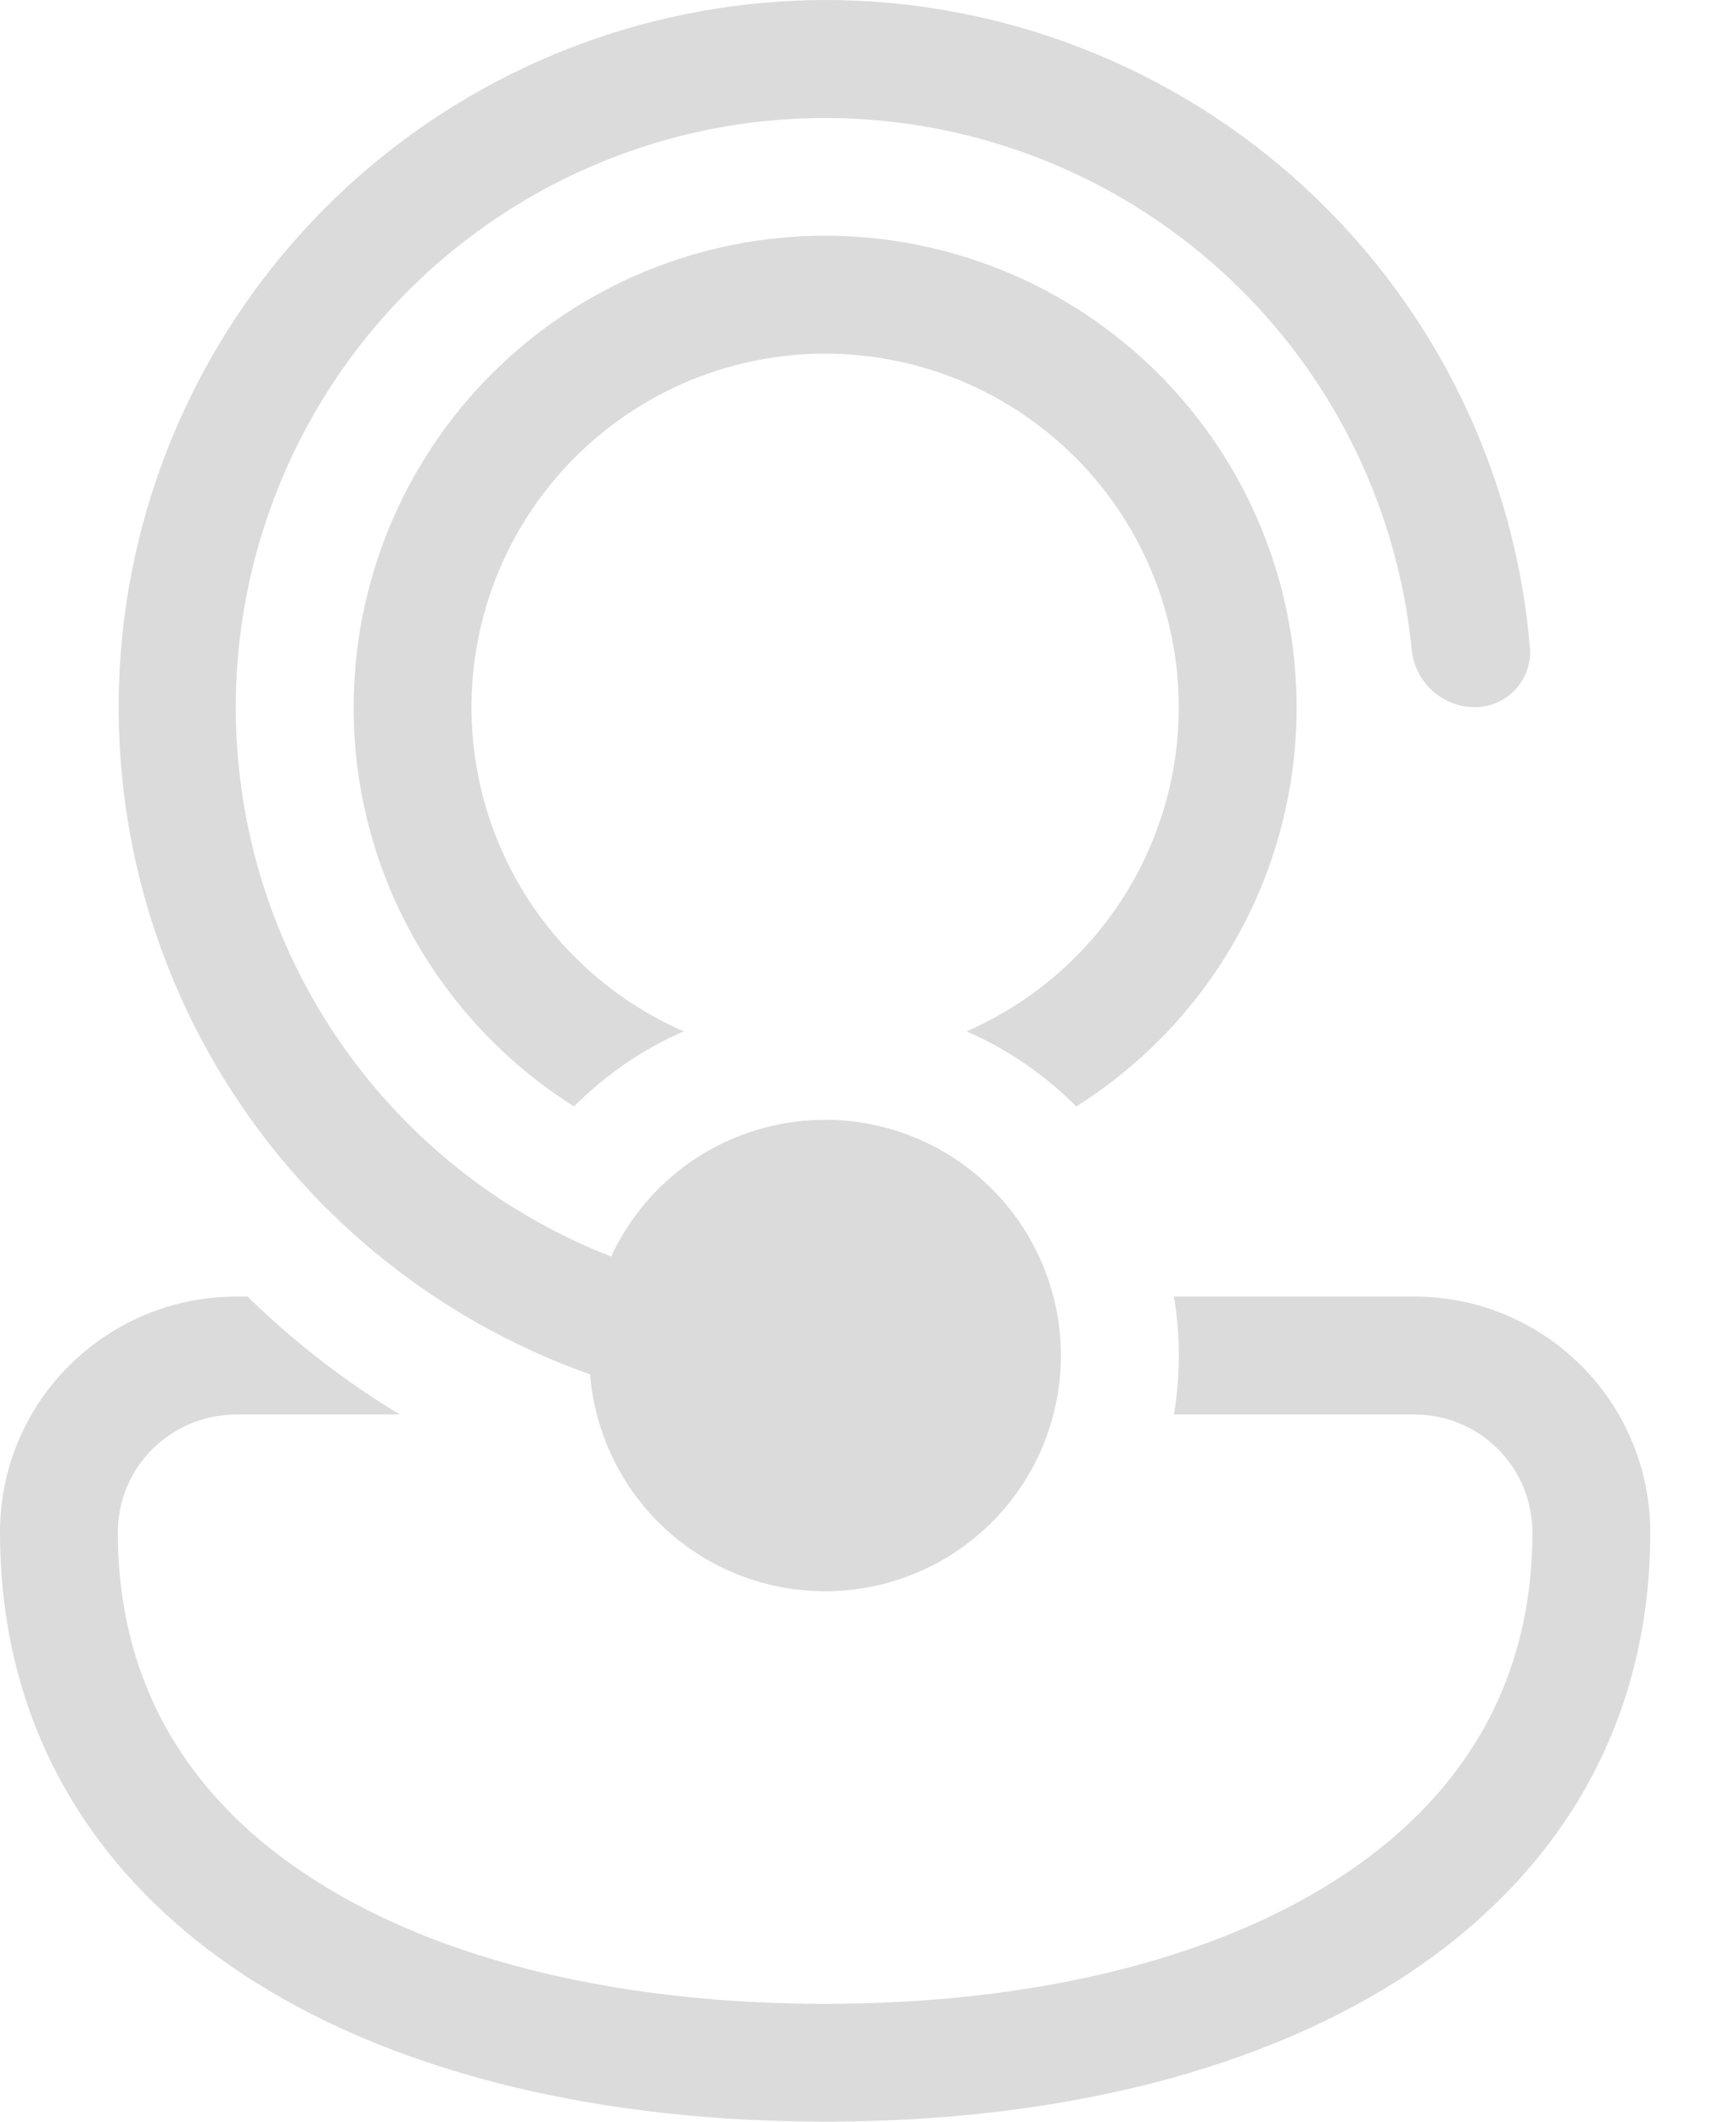 <svg
  xmlns="http://www.w3.org/2000/svg"
  width="18"
  height="22"
  viewBox="0 0 18 22"
  fill="none"
  >
  <path
    d="M8.556 16.5C7.941 16.5 7.349 16.269 6.897 15.852C6.446 15.435 6.168 14.864 6.118 14.251C4.488 13.674 3.114 12.54 2.239 11.048C1.364 9.557 1.044 7.804 1.335 6.099C1.627 4.395 2.511 2.848 3.832 1.732C5.153 0.616 6.826 0.003 8.556 7.71149e-08C10.395 -0 12.167 0.691 13.521 1.936C14.875 3.181 15.711 4.889 15.864 6.722C15.87 6.802 15.858 6.881 15.831 6.956C15.803 7.031 15.761 7.099 15.706 7.157C15.65 7.214 15.584 7.26 15.51 7.29C15.437 7.32 15.357 7.335 15.278 7.333C15.114 7.329 14.958 7.264 14.839 7.151C14.721 7.038 14.649 6.885 14.636 6.722C14.527 5.642 14.132 4.609 13.492 3.732C12.852 2.855 11.989 2.164 10.993 1.731C9.997 1.298 8.904 1.138 7.826 1.267C6.747 1.397 5.723 1.812 4.858 2.469C3.993 3.126 3.319 4.002 2.906 5.006C2.492 6.01 2.353 7.107 2.504 8.182C2.654 9.258 3.089 10.274 3.763 11.126C4.437 11.978 5.325 12.635 6.337 13.029C6.521 12.631 6.809 12.29 7.17 12.041C7.532 11.793 7.953 11.646 8.39 11.617C8.828 11.587 9.265 11.676 9.657 11.873C10.048 12.071 10.379 12.37 10.615 12.739C10.851 13.109 10.984 13.535 10.999 13.973C11.014 14.411 10.91 14.845 10.7 15.23C10.489 15.614 10.179 15.935 9.802 16.159C9.424 16.382 8.994 16.5 8.556 16.5ZM2.455 13.444H2.567C3.043 13.91 3.573 14.321 4.146 14.667H2.455C1.77 14.667 1.222 15.213 1.222 15.889C1.222 17.489 1.982 18.68 3.267 19.498C4.575 20.333 6.435 20.778 8.556 20.778C10.676 20.778 12.536 20.333 13.844 19.498C15.127 18.679 15.889 17.49 15.889 15.889C15.889 15.565 15.76 15.254 15.531 15.025C15.302 14.795 14.991 14.667 14.667 14.667H12.172C12.24 14.262 12.24 13.849 12.172 13.444H14.667C15.315 13.444 15.937 13.702 16.395 14.16C16.854 14.619 17.111 15.241 17.111 15.889C17.111 17.956 16.093 19.514 14.502 20.53C12.935 21.528 10.823 22 8.556 22C6.288 22 4.176 21.528 2.609 20.53C1.018 19.515 0 17.954 0 15.889C0 14.529 1.104 13.444 2.455 13.444ZM13.444 7.333C13.445 8.16 13.236 8.974 12.836 9.698C12.436 10.422 11.859 11.033 11.159 11.473C10.832 11.144 10.447 10.88 10.022 10.694C10.794 10.357 11.427 9.765 11.813 9.017C12.2 8.268 12.317 7.409 12.145 6.585C11.973 5.76 11.522 5.02 10.868 4.489C10.215 3.957 9.398 3.667 8.556 3.667C7.713 3.667 6.896 3.957 6.243 4.489C5.589 5.02 5.138 5.76 4.966 6.585C4.794 7.409 4.911 8.268 5.298 9.017C5.684 9.765 6.317 10.357 7.089 10.694C6.661 10.881 6.276 11.147 5.952 11.473C5.025 10.888 4.32 10.01 3.95 8.977C3.762 8.45 3.666 7.894 3.667 7.333C3.667 6.037 4.182 4.793 5.099 3.876C6.015 2.96 7.259 2.444 8.556 2.444C9.852 2.444 11.096 2.96 12.012 3.876C12.929 4.793 13.444 6.037 13.444 7.333Z"
    fill="#DBDBDB"
  />
</svg>